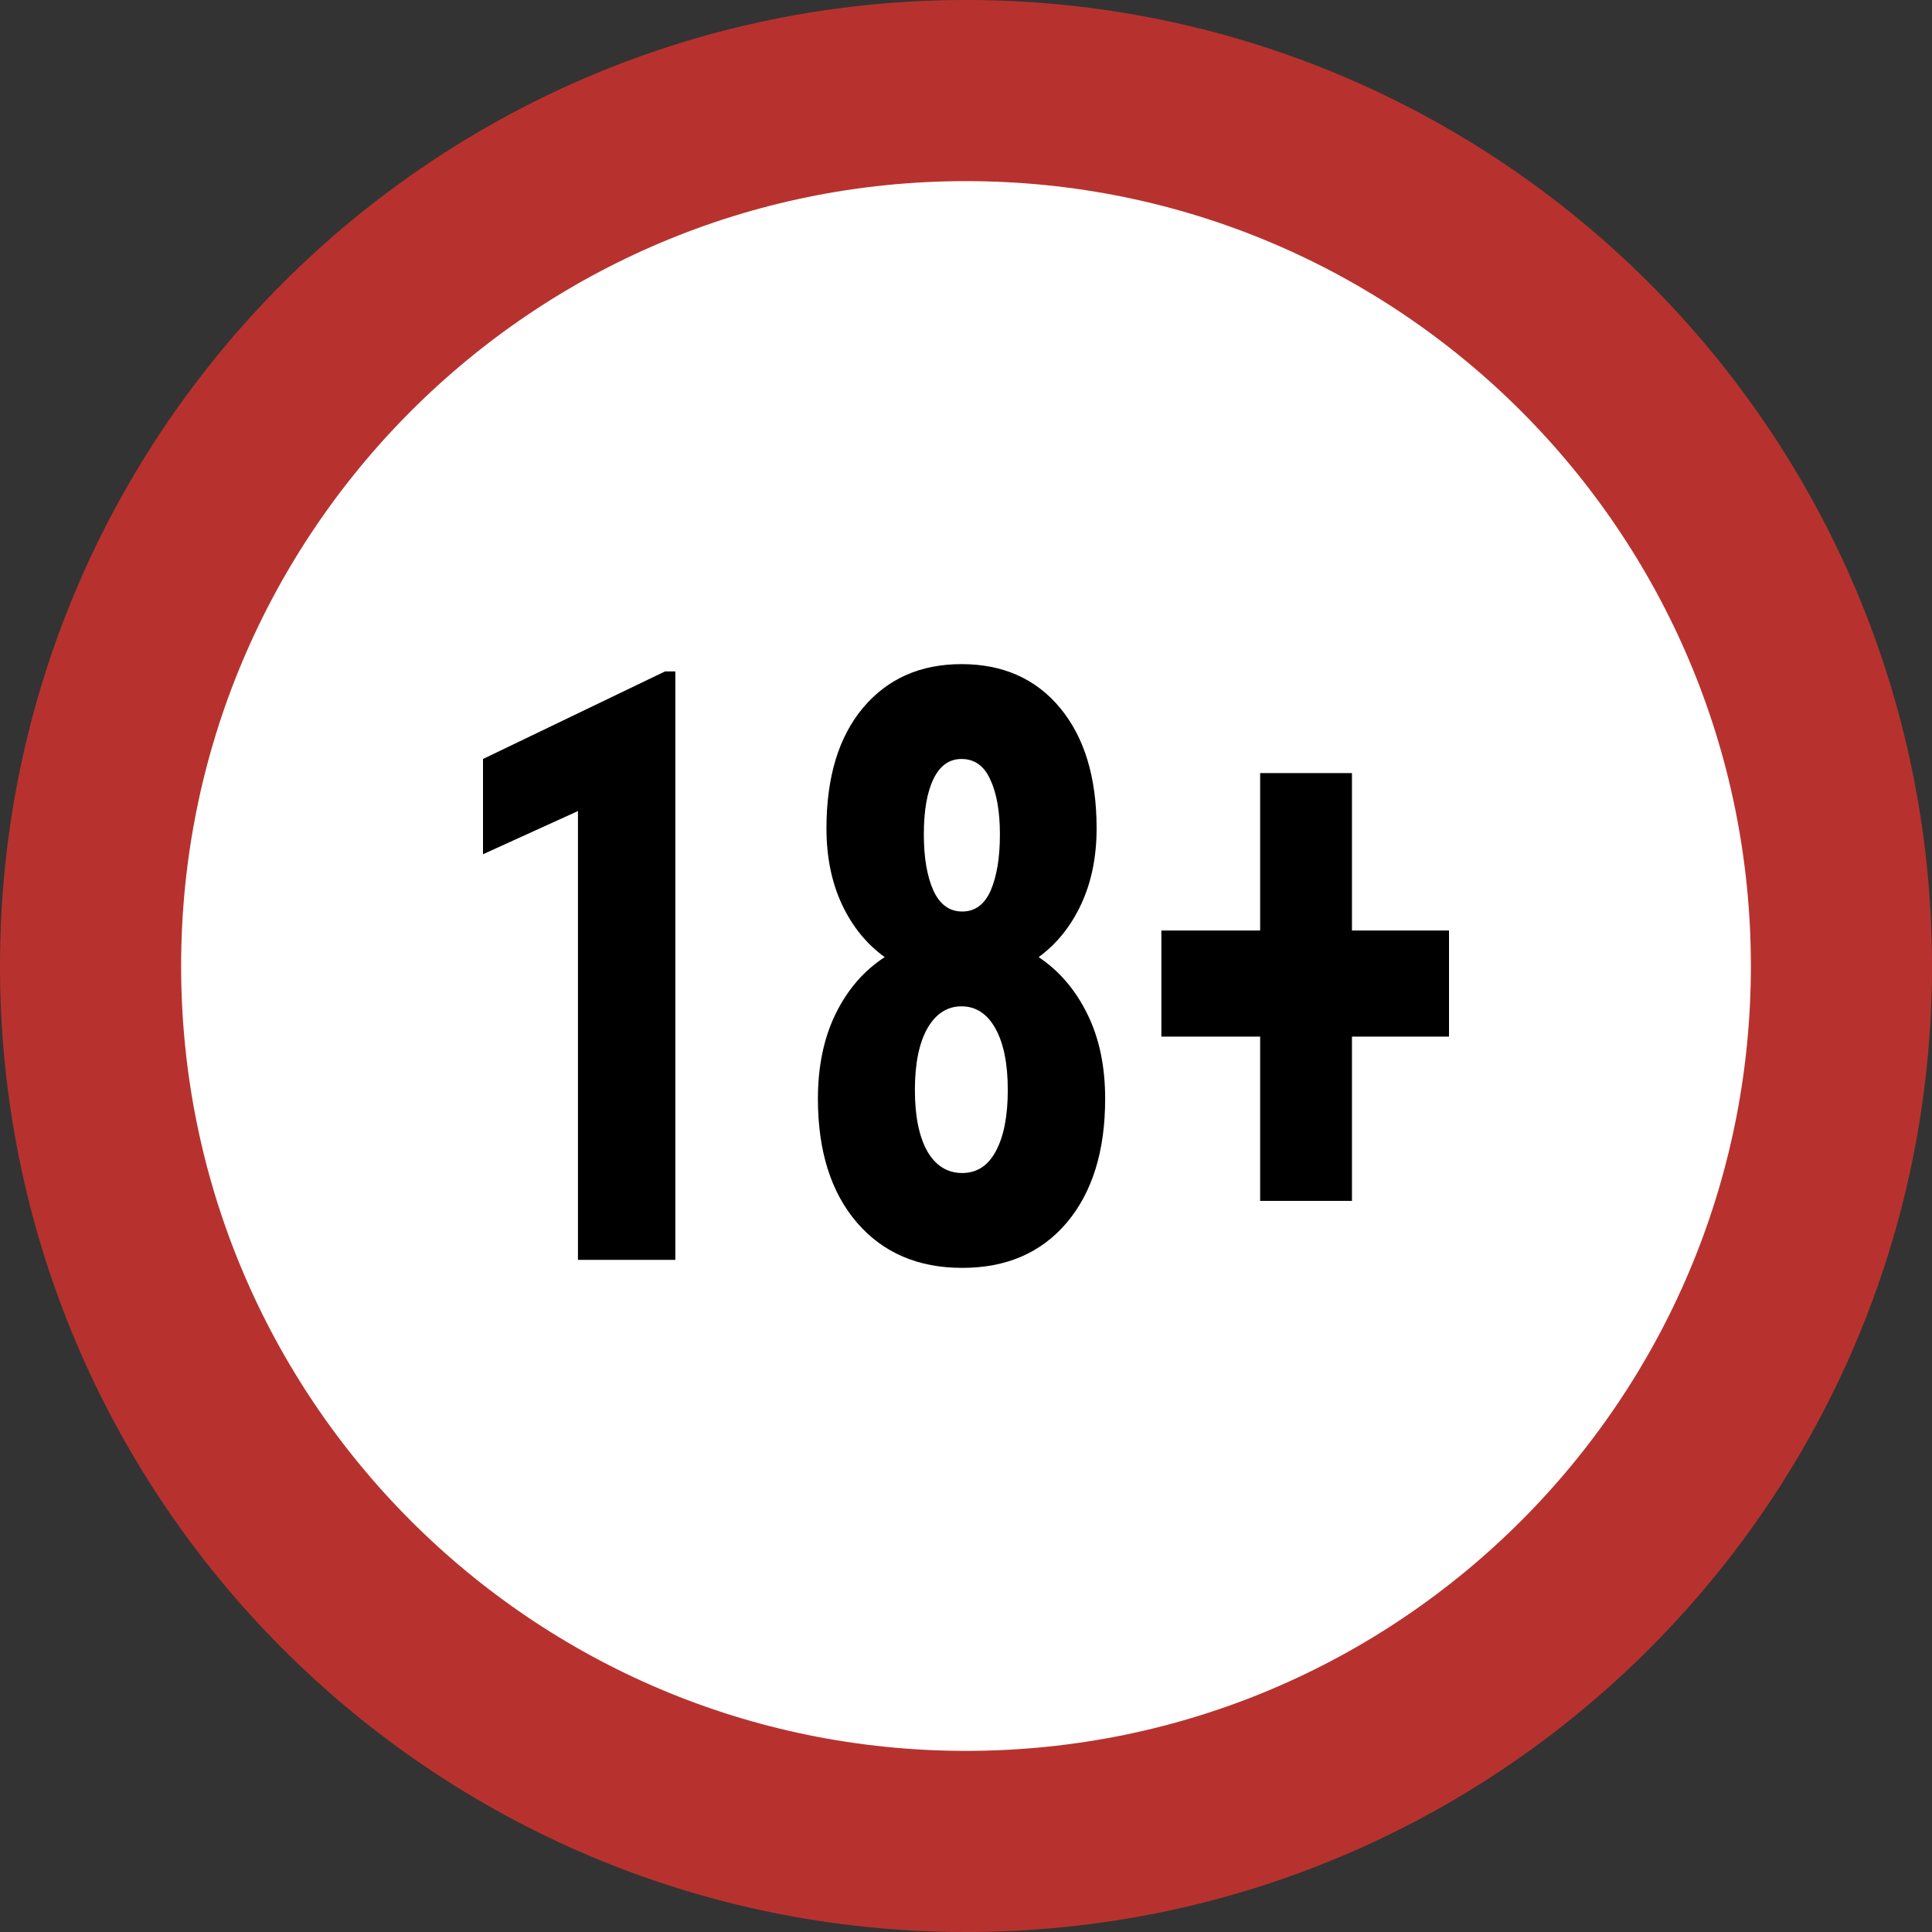 <svg width="40" height="40" viewBox="0 0 40 40" fill="none" xmlns="http://www.w3.org/2000/svg">
<rect x="0" y="0" width="40" height="40" fill="#333333" stroke="none"/>
<g clip-path="url(#clip0_16_7107)">
<path d="M20 38.125C30.01 38.125 38.125 30.01 38.125 20C38.125 9.99 30.01 1.875 20 1.875C9.99 1.875 1.875 9.99 1.875 20C1.875 30.01 9.99 38.125 20 38.125Z" fill="white" stroke="#B7322E" stroke-width="3.75"/>
<path d="M13.982 26.084H11.966V16.792L10 17.686V15.714L13.769 13.901H13.982V26.084Z" fill="black"/>
<path d="M22.704 17.151C22.704 17.741 22.597 18.265 22.384 18.722C22.171 19.178 21.878 19.543 21.504 19.816C21.93 20.1 22.266 20.493 22.512 20.994C22.758 21.49 22.881 22.075 22.881 22.749C22.881 23.83 22.616 24.685 22.086 25.314C21.556 25.938 20.835 26.25 19.922 26.25C19.008 26.25 18.282 25.938 17.743 25.314C17.203 24.685 16.934 23.83 16.934 22.749C16.934 22.075 17.057 21.487 17.303 20.986C17.549 20.485 17.887 20.095 18.317 19.816C17.939 19.543 17.643 19.178 17.43 18.722C17.217 18.265 17.111 17.741 17.111 17.151C17.111 16.087 17.364 15.254 17.87 14.652C18.377 14.051 19.056 13.75 19.907 13.75C20.768 13.75 21.45 14.054 21.951 14.661C22.453 15.268 22.704 16.098 22.704 17.151ZM19.922 24.286C20.224 24.286 20.456 24.136 20.617 23.835C20.783 23.529 20.865 23.105 20.865 22.565C20.865 22.025 20.78 21.602 20.61 21.295C20.44 20.989 20.205 20.835 19.907 20.835C19.609 20.835 19.373 20.989 19.198 21.295C19.027 21.602 18.942 22.025 18.942 22.565C18.942 23.105 19.027 23.529 19.198 23.835C19.373 24.136 19.614 24.286 19.922 24.286ZM20.702 17.276C20.702 16.803 20.636 16.424 20.503 16.14C20.376 15.856 20.177 15.714 19.907 15.714C19.652 15.714 19.458 15.853 19.325 16.131C19.193 16.404 19.127 16.786 19.127 17.276C19.127 17.755 19.193 18.142 19.325 18.438C19.458 18.727 19.657 18.872 19.922 18.872C20.186 18.872 20.383 18.727 20.511 18.438C20.638 18.142 20.702 17.755 20.702 17.276Z" fill="black"/>
<path d="M27.991 19.265H30V21.462H27.991V24.863H26.09V21.462H24.045V19.265H26.09V16.006H27.991V19.265Z" fill="black"/>
</g>
<defs>
<clipPath id="clip0_16_7107">
<rect width="40" height="40" fill="white"/>
</clipPath>
</defs>
</svg>
